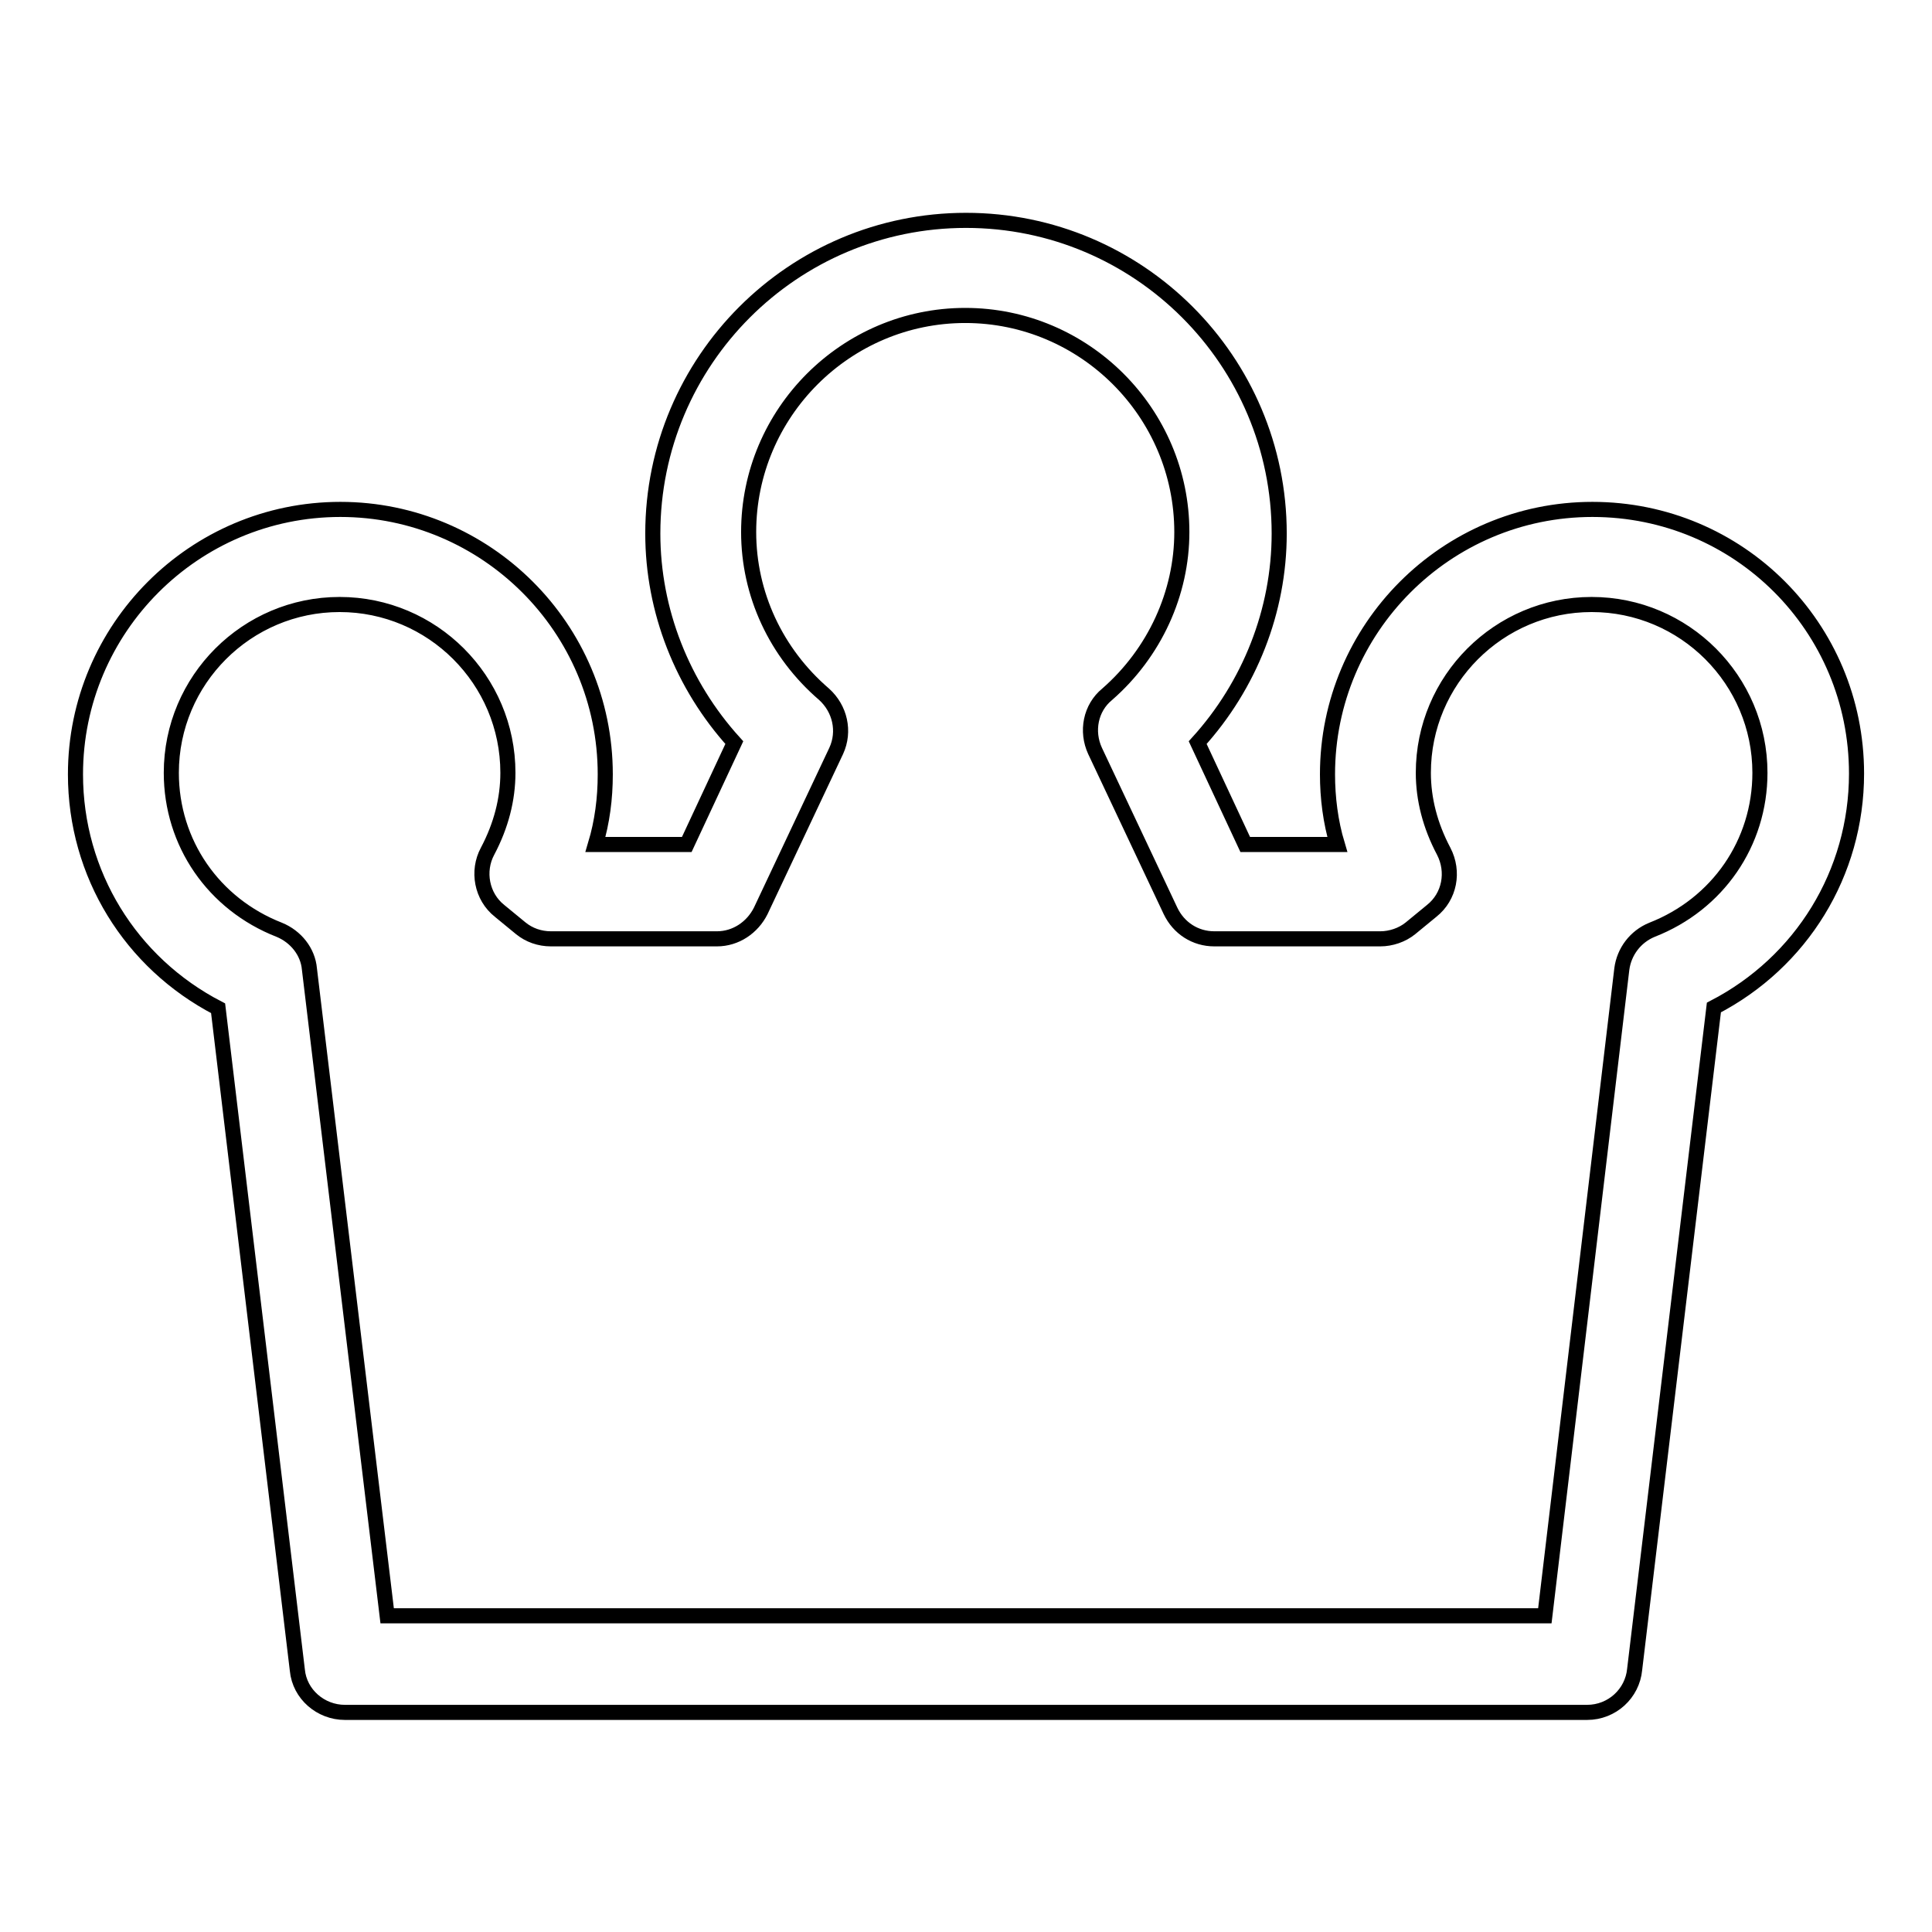 <?xml version="1.0" encoding="utf-8"?>
<!-- Svg Vector Icons : http://www.onlinewebfonts.com/icon -->
<!DOCTYPE svg PUBLIC "-//W3C//DTD SVG 1.1//EN" "http://www.w3.org/Graphics/SVG/1.1/DTD/svg11.dtd">
<svg version="1.1" xmlns="http://www.w3.org/2000/svg" xmlns:xlink="http://www.w3.org/1999/xlink" x="0px" y="0px" viewBox="0 0 256 256" enable-background="new 0 0 256 256" xml:space="preserve">
<g> <path stroke-width="2" fill-opacity="0" stroke="#000000"  d="M210.3,226.9H45.7c-3.2,0-6-2.4-6.3-5.6l-10.5-87.7c-11.6-6-18.9-17.8-18.9-31c0-19.3,15.7-35.1,35.1-35.1 c19.3,0,35.1,15.7,35.1,35.1c0,3.2-0.4,6.3-1.3,9.3H91l6.3-13.5c-6.9-7.6-10.8-17.5-10.8-27.7c0-22.9,18.6-41.5,41.5-41.5 c22.9,0,41.5,18.6,41.5,41.5c0,10.2-3.9,20.1-10.8,27.7l6.3,13.5h12.2c-0.9-3-1.3-6.2-1.3-9.3c0-19.3,15.7-35.1,35.1-35.1 S246,83.1,246,102.5c0,13.2-7.3,25-18.9,31l-10.5,87.7C216.3,224.4,213.6,226.9,210.3,226.9z M51.3,214.1h153.4l10.2-85.7 c0.3-2.3,1.8-4.3,4-5.2c8.7-3.4,14.3-11.5,14.3-20.8c0-12.3-10-22.3-22.3-22.3c-12.3,0-22.3,10-22.3,22.3c0,3.5,0.9,7,2.7,10.4 c1.4,2.7,0.8,6-1.6,7.9l-2.8,2.3c-1.1,0.9-2.6,1.4-4,1.4h-22c-2.5,0-4.7-1.4-5.8-3.7l-10-21.2c-1.2-2.6-0.6-5.7,1.6-7.5 c6.3-5.5,9.9-13.4,9.9-21.5c0-15.8-12.9-28.7-28.7-28.7c-15.8,0-28.7,12.9-28.7,28.7c0,8.2,3.6,16,10,21.5c2.1,1.9,2.8,4.9,1.6,7.5 l-10,21.2c-1.1,2.2-3.3,3.7-5.8,3.7h-22c-1.5,0-2.9-0.5-4-1.4l-2.8-2.3c-2.4-1.9-3-5.3-1.6-7.9c1.8-3.4,2.7-6.9,2.7-10.4 c0-12.3-10-22.3-22.3-22.3c-12.3,0-22.3,10-22.3,22.3c0,9.3,5.6,17.4,14.3,20.8c2.2,0.9,3.8,2.9,4,5.2L51.3,214.1z"/></g>
</svg>